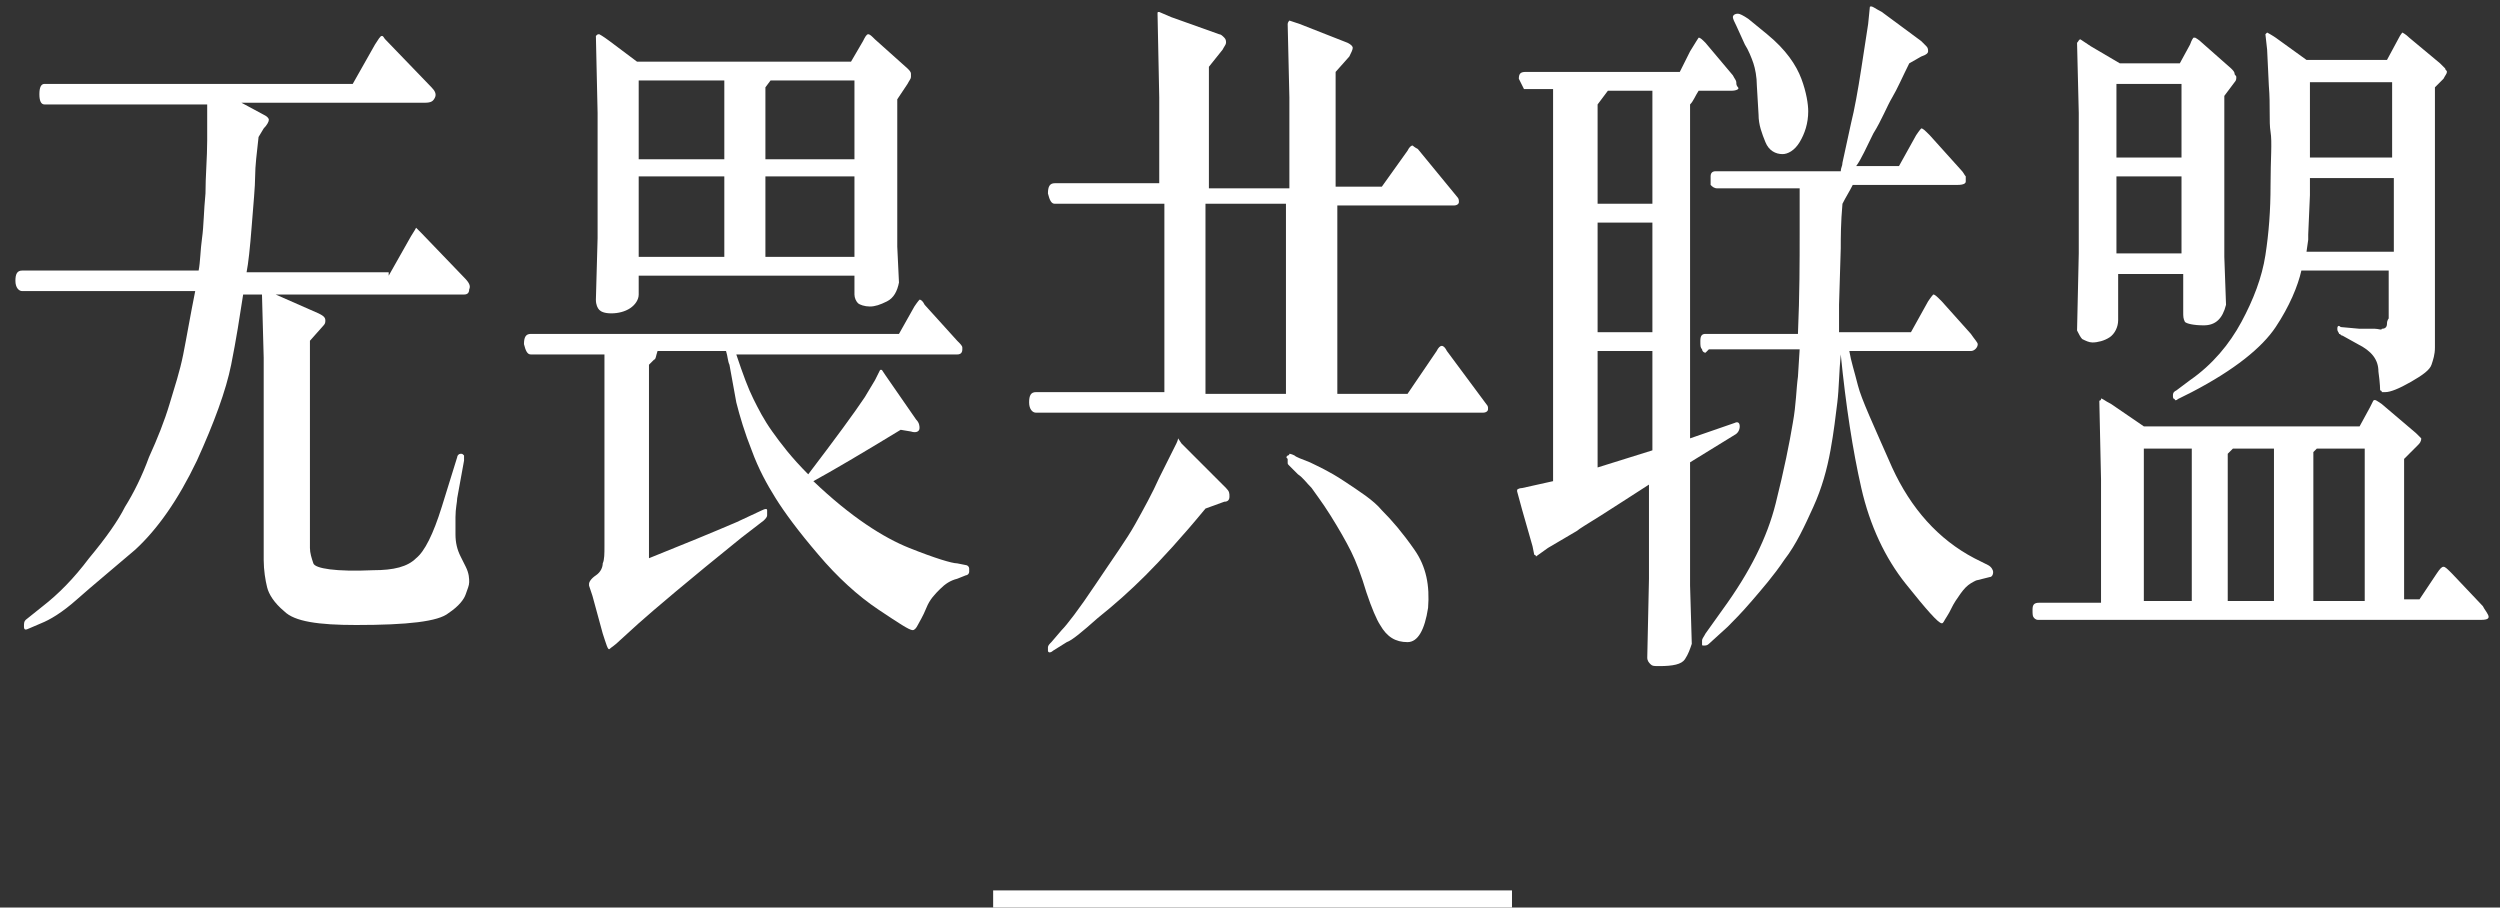 <?xml version="1.0" encoding="UTF-8"?>
<svg width="146px" height="53px" viewBox="0 0 146 53" version="1.1" xmlns="http://www.w3.org/2000/svg" xmlns:xlink="http://www.w3.org/1999/xlink">
    <rect x="0" y="0" width="146" height="53" fill="#333333" stroke="none"/>
    <!-- Generator: Sketch 63.1 (92452) - https://sketch.com -->
    <title>无畏共联盟pc@1x</title>
    <desc>Created with Sketch.</desc>
    <g id="页面-1" stroke="none" stroke-width="1" fill="none" fill-rule="evenodd">
        <g id="无畏共联盟pc" fill="#FFFFFF" fill-rule="nonzero">
            <rect id="Rectangle-Copy-13_3_" x="58" y="52" width="30.3" height="1"></rect>
            <g id="编组">
                <path d="M22.7,16.1 L24,13.8 C24.2,13.5 24.3,13.3 24.3,13.3 C24.3,13.3 24.4,13.4 24.6,13.6 L27.1,16.2 C27.4,16.5 27.5,16.7 27.4,16.9 C27.4,17.1 27.3,17.2 27.1,17.2 L16.1,17.2 L18.6,18.3 C18.8,18.4 19,18.5 19,18.7 C19,18.8 19,18.9 18.9,19 L18.1,19.9 L18.1,32 C18.1,32.3 18.2,32.6 18.3,32.9 C18.4,33.2 19.6,33.4 21.8,33.3 C23,33.3 23.8,33.1 24.3,32.6 C24.8,32.2 25.3,31.2 25.8,29.6 L26.7,26.7 C26.7,26.6 26.8,26.5 26.9,26.5 C27,26.5 27,26.5 27.1,26.6 C27.1,26.7 27.1,26.7 27.1,26.8 C27.1,26.8 27.1,26.9 27.1,26.9 L26.7,29.1 C26.7,29.3 26.6,29.7 26.6,30.2 C26.6,30.7 26.6,31.1 26.6,31.2 C26.6,31.7 26.7,32.1 26.9,32.5 L27.2,33.1 C27.4,33.5 27.4,33.8 27.4,34 C27.4,34.2 27.3,34.4 27.2,34.7 C27.1,35 26.8,35.4 26.2,35.8 C25.6,36.3 23.8,36.5 20.8,36.5 C18.6,36.5 17.2,36.3 16.6,35.7 C16,35.2 15.7,34.7 15.6,34.3 C15.5,33.9 15.4,33.3 15.4,32.7 L15.4,20.9 L15.3,17.2 L14.2,17.2 C14,18.5 13.8,19.8 13.5,21.3 C13.2,22.8 12.5,24.7 11.5,26.9 C10.4,29.2 9.2,30.9 7.9,32.1 C6.5,33.3 5.4,34.2 4.5,35 C3.6,35.8 2.9,36.2 2.4,36.4 L1.7,36.7 C1.5,36.8 1.4,36.8 1.4,36.6 C1.4,36.4 1.4,36.3 1.5,36.2 L2.5,35.4 C3.4,34.7 4.3,33.8 5.2,32.6 C6.2,31.4 6.9,30.4 7.3,29.6 C7.8,28.8 8.3,27.8 8.7,26.7 C9.2,25.6 9.6,24.6 9.9,23.6 C10.2,22.6 10.5,21.7 10.7,20.7 C10.9,19.7 11.1,18.5 11.4,17 L1.3,17 C1.1,17 0.9,16.8 0.9,16.4 C0.9,16 1,15.8 1.3,15.8 L11.6,15.8 C11.7,15.3 11.7,14.6 11.8,13.9 C11.9,13.2 11.9,12.3 12,11.3 C12,10.3 12.1,9.2 12.1,8.2 C12.1,7.2 12.1,6.6 12.1,6.6 L12.1,6.1 L2.6,6.1 C2.4,6.1 2.3,5.9 2.3,5.5 C2.3,5.1 2.4,4.9 2.6,4.9 L20.6,4.9 L21.9,2.6 C22.1,2.3 22.2,2.1 22.3,2.1 C22.4,2.1 22.4,2.2 22.5,2.3 L25.2,5.1 C25.4,5.3 25.5,5.5 25.4,5.7 C25.3,5.9 25.2,6 24.8,6 L14.1,6 L15.4,6.7 C15.6,6.8 15.7,6.9 15.7,7 C15.7,7.1 15.6,7.3 15.4,7.5 L15.1,8 C15,8.9 14.9,9.7 14.9,10.3 C14.9,10.9 14.8,11.9 14.7,13.2 C14.6,14.5 14.5,15.4 14.4,15.9 L22.7,15.9 L22.7,16.1 Z" id="路径"></path>
                <path d="M43,20.7 C43.4,21.9 43.7,22.7 44,23.3 C44.3,23.9 44.6,24.5 45.1,25.2 C45.6,25.9 46.2,26.7 47.2,27.7 C48.8,25.6 49.9,24.1 50.5,23.2 L51.1,22.2 L51.4,21.6 C51.4,21.6 51.5,21.6 51.5,21.6 L51.7,21.9 L53.5,24.5 C53.7,24.7 53.7,24.9 53.7,25 C53.7,25.2 53.5,25.3 53.2,25.2 L52.6,25.1 C50.3,26.5 48.6,27.5 47.5,28.1 C49.7,30.2 51.6,31.4 53.1,32 C54.6,32.6 55.6,32.9 55.9,32.9 L56.4,33 C56.5,33 56.6,33.1 56.6,33.2 C56.6,33.3 56.6,33.4 56.6,33.4 C56.6,33.5 56.5,33.6 56.4,33.6 L55.9,33.8 C55.5,33.9 55.2,34.1 54.9,34.4 C54.6,34.7 54.3,35 54.1,35.5 C53.9,36 53.7,36.3 53.6,36.5 C53.5,36.7 53.4,36.8 53.3,36.8 C53.1,36.8 52.5,36.4 51.3,35.6 C50.1,34.8 48.9,33.7 47.8,32.4 C46.6,31 45.8,29.9 45.3,29.1 C44.8,28.3 44.3,27.4 43.9,26.3 C43.5,25.3 43.2,24.3 43,23.5 L42.6,21.3 C42.5,21.1 42.5,20.8 42.4,20.5 L38.4,20.5 C38.3,20.8 38.3,21 38.2,21 L37.9,21.3 L37.9,32.6 C39.9,31.8 41.6,31.1 43,30.5 L44.5,29.8 C44.7,29.7 44.8,29.7 44.8,29.8 C44.8,29.9 44.8,30 44.8,30.1 C44.8,30.2 44.7,30.3 44.6,30.4 L43.3,31.4 C40.2,33.9 38.2,35.6 37.3,36.4 L36.2,37.4 C35.9,37.7 35.7,37.8 35.6,37.9 C35.5,38 35.4,37.6 35.2,37 L34.6,34.8 L34.4,34.2 L34.4,34.1 C34.4,34.1 34.4,34.1 34.4,34.1 C34.4,34 34.5,33.8 34.8,33.6 C35.1,33.4 35.2,33.1 35.2,32.9 C35.3,32.7 35.3,32.3 35.3,31.9 L35.3,20.7 L31,20.7 C30.8,20.7 30.7,20.5 30.6,20.1 C30.6,19.7 30.7,19.5 31,19.5 L52.5,19.5 L53.4,17.9 C53.6,17.6 53.7,17.5 53.7,17.5 C53.8,17.5 53.9,17.6 54,17.8 L55.9,19.9 C56.1,20.1 56.2,20.2 56.2,20.3 C56.2,20.4 56.2,20.4 56.2,20.4 C56.2,20.6 56.1,20.7 55.9,20.7 L53.2,20.7 L43,20.7 L43,20.7 Z M37.2,3.6 L49.7,3.6 L50.4,2.4 C50.5,2.2 50.6,2 50.7,2 C50.8,2 50.9,2.1 51.1,2.3 L53,4 C53.1,4.1 53.2,4.2 53.2,4.3 C53.2,4.4 53.2,4.4 53.2,4.5 C53.2,4.6 53.1,4.7 53,4.9 L52.4,5.8 L52.4,14.4 L52.5,16.5 C52.4,17 52.2,17.4 51.8,17.6 C51.4,17.8 51.1,17.9 50.8,17.9 C50.5,17.9 50.2,17.8 50.1,17.7 C50,17.6 49.9,17.4 49.9,17.2 L49.9,16.1 L37.3,16.1 L37.3,17.2 C37.3,17.5 37.1,17.8 36.8,18 C36.5,18.2 36.1,18.3 35.7,18.3 C35.3,18.3 35.1,18.2 35,18.1 C34.9,18 34.8,17.8 34.8,17.5 L34.9,13.9 L34.9,6.6 L34.8,2.1 C34.9,2 34.9,2 35,2 C35,2 35.2,2.1 35.6,2.4 L37.2,3.6 Z M42.3,4.7 L37.3,4.7 L37.3,9.3 L42.3,9.3 L42.3,4.7 Z M42.3,10.3 L37.3,10.3 L37.3,15 L42.3,15 L42.3,10.3 Z M49.9,4.7 L45,4.7 L44.7,5.1 L44.7,9.3 L49.9,9.3 L49.9,4.7 L49.9,4.7 Z M49.9,10.3 L44.7,10.3 L44.7,15 L49.9,15 L49.9,10.3 Z" id="形状"></path>
                <path d="M67.7,10.8 L67.7,5.7 L67.6,0.8 C67.6,0.7 67.6,0.7 67.7,0.7 L68.4,1 L71.2,2 C71.3,2 71.4,2.1 71.5,2.2 C71.6,2.3 71.6,2.4 71.6,2.5 C71.6,2.6 71.5,2.7 71.4,2.9 L70.6,3.9 L70.6,11 L75.3,11 L75.3,5.7 L75.2,1.4 C75.2,1.3 75.3,1.2 75.3,1.2 L75.9,1.4 L78.7,2.5 C78.9,2.6 79,2.7 79,2.8 C79,2.9 78.9,3.1 78.8,3.3 L78,4.2 L78,10.9 L80.7,10.9 L82.2,8.8 C82.3,8.6 82.4,8.5 82.5,8.5 C82.5,8.5 82.6,8.6 82.8,8.7 L85.1,11.5 C85.2,11.6 85.2,11.7 85.2,11.8 C85.2,11.9 85.1,12 84.9,12 L82.4,12 L78.1,12 L78.1,23 L82.2,23 L83.9,20.5 C84,20.3 84.1,20.2 84.2,20.2 C84.3,20.2 84.4,20.3 84.5,20.5 L86.8,23.6 C86.9,23.7 86.9,23.8 86.9,23.8 C86.9,23.8 86.9,23.9 86.9,23.9 C86.9,24 86.8,24.1 86.6,24.1 L82.7,24.1 L60.5,24.1 C60.3,24.1 60.1,23.9 60.1,23.5 C60.1,23.1 60.2,22.9 60.5,22.9 L68,22.9 L68,11.9 L61.6,11.9 C61.4,11.9 61.3,11.7 61.2,11.3 C61.2,10.9 61.3,10.7 61.6,10.7 L67.7,10.7 L67.7,10.8 Z M70.4,29.7 C69,31.4 67.8,32.7 66.9,33.6 C66,34.5 65.1,35.3 64.1,36.1 C63.2,36.9 62.6,37.4 62.3,37.5 L61.5,38 C61.4,38.1 61.3,38.1 61.3,38.1 C61.3,38.1 61.2,38.1 61.2,38 C61.2,37.9 61.2,37.9 61.2,37.8 C61.2,37.7 61.3,37.6 61.4,37.5 L62,36.8 C62.3,36.5 63,35.6 64,34.1 C65,32.6 65.8,31.5 66.3,30.6 C66.8,29.7 67.3,28.8 67.7,27.9 L68.7,25.9 C68.8,25.7 68.8,25.6 68.8,25.6 L69,25.9 L71.6,28.5 C71.8,28.7 71.8,28.8 71.8,29 C71.8,29.2 71.7,29.3 71.5,29.3 L70.4,29.7 Z M75.1,23 L75.1,11.9 L70.4,11.9 L70.4,23 L75.1,23 Z M75.2,26.6 C75.2,26.6 75.3,26.6 75.3,26.5 C75.3,26.5 75.4,26.5 75.6,26.6 C75.7,26.7 76,26.8 76.5,27 C76.9,27.2 77.6,27.5 78.5,28.1 C79.4,28.7 80.2,29.2 80.7,29.8 C81.3,30.4 81.9,31.1 82.6,32.1 C83.3,33.1 83.5,34.2 83.4,35.5 C83.2,36.8 82.8,37.5 82.2,37.5 C81.5,37.5 81,37.2 80.6,36.5 C80.4,36.2 80.1,35.5 79.8,34.6 C79.5,33.6 79.2,32.8 78.9,32.2 C78.6,31.6 78.2,30.9 77.7,30.1 C77.2,29.3 76.8,28.8 76.6,28.5 C76.3,28.2 76.1,27.9 75.8,27.7 C75.6,27.5 75.4,27.3 75.3,27.2 C75.2,27.1 75.2,27.1 75.2,27 C75.2,26.9 75.2,26.9 75.2,26.8 C75.1,26.7 75.1,26.7 75.2,26.6 Z" id="形状"></path>
                <path d="M89,5.2 C88.9,5 88.8,4.8 88.7,4.6 C88.7,4.3 88.8,4.2 89.1,4.2 L98.1,4.2 L98.7,3 C99,2.5 99.2,2.2 99.2,2.2 C99.3,2.2 99.4,2.3 99.6,2.5 L101.2,4.4 C101.3,4.6 101.4,4.7 101.4,4.8 C101.4,4.9 101.4,5 101.5,5.1 C101.6,5.2 101.4,5.3 101.1,5.3 L99.2,5.3 C99,5.6 98.9,5.9 98.7,6.1 L98.7,25.6 L101.3,24.7 C101.5,24.6 101.6,24.7 101.6,24.9 C101.6,25.1 101.5,25.3 101.3,25.4 L98.7,27 L98.7,34.2 L98.8,37.6 C98.7,37.9 98.6,38.2 98.4,38.5 C98.2,38.8 97.7,38.9 96.9,38.9 C96.6,38.9 96.5,38.9 96.4,38.8 C96.3,38.7 96.2,38.6 96.2,38.4 L96.3,33.8 L96.3,28.3 C95.2,29 94.3,29.6 93.5,30.1 C92.7,30.6 92.2,30.9 92.1,31 L90.4,32 L89.7,32.5 C89.7,32.5 89.7,32.4 89.6,32.4 L89.5,31.9 L88.9,29.8 L88.6,28.7 C88.6,28.6 88.6,28.6 88.6,28.6 C88.6,28.6 88.7,28.5 88.9,28.5 L90.7,28.1 L90.7,5.2 L88.7,5.2 L89,5.2 Z M96.5,11.9 L96.5,5.3 L93.9,5.3 L93.3,6.1 L93.3,11.9 L96.5,11.9 L96.5,11.9 Z M96.5,19.4 L96.5,13 L93.3,13 L93.3,19.4 L96.5,19.4 Z M96.5,20.5 L93.3,20.5 L93.3,27.3 L96.5,26.3 L96.5,20.5 Z M99.6,20.6 C99.5,20.6 99.4,20.5 99.4,20.4 C99.3,20.3 99.3,20.2 99.3,19.9 C99.3,19.6 99.4,19.5 99.6,19.5 L105,19.5 C105.1,17.2 105.1,15.2 105.1,13.7 L105.1,12.6 L105.1,11 L100.3,11 C100.1,11 100,10.9 99.9,10.8 C99.9,10.7 99.9,10.5 99.9,10.3 C99.9,10.1 100,10 100.2,10 L107.5,10 C107.5,9.8 107.6,9.7 107.6,9.5 L108.1,7.2 C108.3,6.4 108.5,5.3 108.7,4 L109.1,1.4 L109.2,0.4 C109.3,0.3 109.5,0.5 109.9,0.7 L112.2,2.4 C112.3,2.5 112.4,2.6 112.5,2.7 C112.6,2.8 112.6,2.9 112.6,3 C112.6,3.1 112.5,3.2 112.2,3.3 L111.5,3.7 C111.1,4.5 110.8,5.2 110.5,5.7 C110.2,6.2 109.9,7 109.4,7.8 C109,8.6 108.7,9.3 108.4,9.7 L110.9,9.7 L111.9,7.9 C112.1,7.6 112.2,7.5 112.2,7.5 C112.3,7.5 112.4,7.6 112.7,7.9 L114.5,9.9 C114.7,10.1 114.7,10.2 114.8,10.3 C114.8,10.4 114.8,10.5 114.8,10.6 C114.8,10.7 114.7,10.8 114.3,10.8 L108.2,10.8 C108,11.2 107.8,11.5 107.6,11.9 C107.5,13 107.5,13.9 107.5,14.5 L107.4,17.8 C107.4,18.3 107.4,18.6 107.4,18.6 L107.4,19.4 L111.6,19.4 L112.6,17.6 C112.8,17.3 112.9,17.2 112.9,17.2 C113,17.2 113.1,17.3 113.4,17.6 L115.1,19.5 C115.3,19.8 115.5,20 115.5,20.1 C115.5,20.3 115.3,20.5 115.1,20.5 L108,20.5 C108.1,21.1 108.3,21.7 108.5,22.5 C108.7,23.3 109.4,24.8 110.5,27.3 C111.6,29.7 113.2,31.5 115.3,32.6 L116.1,33 C116.3,33.1 116.4,33.3 116.4,33.4 C116.4,33.6 116.3,33.7 116.2,33.7 L115.4,33.9 C115.2,34 115,34.1 114.8,34.3 C114.6,34.5 114.4,34.8 114.2,35.1 C114,35.4 113.9,35.7 113.7,36 C113.5,36.3 113.5,36.4 113.4,36.4 C113.2,36.4 112.5,35.6 111.3,34.1 C110.1,32.6 109.2,30.7 108.7,28.5 C108.2,26.3 107.8,23.7 107.5,20.7 C107.4,21.7 107.4,22.7 107.3,23.5 C107.2,24.3 107.1,25.2 106.9,26.3 C106.7,27.4 106.4,28.5 105.9,29.6 C105.4,30.7 104.9,31.8 104.2,32.7 C103.6,33.6 102.9,34.4 102.3,35.1 C101.7,35.8 101.2,36.3 100.9,36.6 L99.8,37.6 C99.7,37.7 99.6,37.7 99.5,37.7 C99.4,37.7 99.4,37.7 99.4,37.6 C99.4,37.5 99.4,37.5 99.4,37.4 C99.4,37.3 99.5,37.2 99.6,37 L100.6,35.6 C102.2,33.4 103.2,31.4 103.7,29.4 C104.2,27.4 104.5,25.9 104.7,24.7 C104.9,23.6 104.9,22.7 105,22 L105.1,20.4 L99.8,20.4 L99.6,20.6 Z M101.9,2.6 L101.4,1.5 C101.3,1.3 101.2,1.1 101.2,1 C101.2,0.9 101.3,0.8 101.5,0.8 C101.6,0.8 101.8,0.9 102.1,1.1 L103.2,2 C104.3,2.9 104.9,3.8 105.2,4.6 C105.5,5.4 105.6,6.1 105.6,6.5 C105.6,7.2 105.4,7.8 105.1,8.3 C104.8,8.8 104.4,9 104.1,9 C103.7,9 103.3,8.8 103.1,8.3 C102.9,7.8 102.7,7.3 102.7,6.7 L102.6,5 C102.6,4.5 102.5,4 102.4,3.7 C102.3,3.4 102.1,2.9 101.9,2.6 Z" id="形状"></path>
                <path d="M122.7,35.1 L122.7,28 L122.6,23.4 C122.6,23.4 122.7,23.4 122.7,23.3 C122.7,23.2 122.9,23.4 123.3,23.6 L125.2,24.9 L137.8,24.9 L138.4,23.8 L138.6,23.4 C138.7,23.3 138.8,23.4 139.1,23.6 L141.1,25.3 C141.3,25.5 141.4,25.6 141.4,25.6 C141.4,25.8 141.3,25.9 141.2,26 L140.4,26.8 L140.4,35 L141.3,35 L142.3,33.5 C142.5,33.2 142.6,33.1 142.7,33.1 C142.8,33.1 142.9,33.2 143.2,33.5 L145,35.4 C145.1,35.6 145.2,35.7 145.3,35.9 C145.4,36.1 145.3,36.2 144.9,36.2 L119.1,36.2 L119,36.2 C118.9,36.2 118.8,36.1 118.8,36.1 C118.7,36 118.7,35.9 118.7,35.6 C118.7,35.3 118.8,35.2 119.1,35.2 L122.7,35.2 L122.7,35.1 Z M123.8,3.7 L127.3,3.7 L127.9,2.6 C128,2.3 128.1,2.2 128.1,2.2 C128.1,2.2 128.1,2.2 128.2,2.2 C128.2,2.2 128.4,2.3 128.6,2.5 L130.3,4 C130.4,4.1 130.5,4.2 130.5,4.3 C130.5,4.4 130.6,4.4 130.6,4.5 C130.6,4.6 130.6,4.7 130.5,4.8 L129.9,5.6 L129.9,15 L130,17.8 C129.8,18.6 129.4,19 128.7,19 C128.1,19 127.7,18.9 127.6,18.8 C127.5,18.6 127.5,18.5 127.5,18.2 L127.5,16 L123.7,16 L123.7,18.7 C123.7,19.1 123.5,19.5 123.2,19.7 C122.9,19.9 122.5,20 122.2,20 C122,20 121.8,19.9 121.6,19.8 C121.5,19.7 121.4,19.5 121.3,19.3 L121.4,14.8 L121.4,6.6 L121.3,2.5 C121.4,2.4 121.4,2.3 121.5,2.3 L122.1,2.7 L123.8,3.7 Z M127.4,9.2 L127.4,4.9 L123.6,4.9 L123.6,9.2 L127.4,9.2 Z M127.4,14.8 L127.4,10.3 L123.6,10.3 L123.6,14.8 L127.4,14.8 Z M128,35.1 L128,26.2 L125.2,26.2 L125.2,35.1 L128,35.1 Z M139.7,15.8 L134.4,15.8 C134.2,16.7 133.7,17.9 132.9,19.1 C132.1,20.3 130.5,21.6 128,22.9 L127.2,23.3 C127.1,23.4 127,23.4 127,23.3 C126.9,23.3 126.9,23.2 126.9,23.1 C126.9,23 126.9,22.9 127.1,22.8 L127.9,22.2 C129.2,21.3 130.2,20.1 130.9,18.8 C131.6,17.5 132.1,16.2 132.3,14.9 C132.5,13.6 132.6,12.3 132.6,10.8 C132.6,9.3 132.7,8.3 132.6,7.7 C132.5,7.1 132.6,6.2 132.5,5 L132.4,2.9 L132.3,2 C132.3,2 132.3,2 132.4,1.9 C132.4,1.9 132.6,2 132.9,2.2 L134.7,3.5 L139.4,3.5 L140.1,2.2 C140.2,2 140.3,1.9 140.3,1.9 C140.3,1.9 140.5,2 140.7,2.2 L142.5,3.7 C142.6,3.8 142.7,3.9 142.8,4 C142.8,4.1 142.9,4.1 142.9,4.2 C142.9,4.3 142.8,4.4 142.7,4.6 L142.2,5.1 L142.2,20.3 C142.2,20.7 142.1,21 142,21.3 C141.9,21.6 141.5,21.9 140.8,22.3 C140.1,22.7 139.6,22.9 139.3,22.9 C139.2,22.9 139.2,22.9 139.1,22.9 C139.1,22.9 139.1,22.8 139,22.8 C139,22.8 139,22.4 138.9,21.7 C138.9,21 138.5,20.5 137.7,20.1 L136.8,19.6 C136.7,19.6 136.7,19.5 136.6,19.5 C136.6,19.4 136.5,19.4 136.5,19.2 C136.5,19 136.6,19 136.7,19.1 L137.8,19.2 L138.7,19.2 C138.9,19.2 139.1,19.3 139.1,19.2 C139.3,19.2 139.4,19.1 139.4,18.9 C139.4,18.7 139.5,18.6 139.5,18.6 L139.5,15.8 L139.7,15.8 Z M132.8,35.1 L132.8,26.2 L130.4,26.2 C130.3,26.3 130.2,26.4 130.1,26.5 L130.1,35.1 L132.8,35.1 Z M139.7,10.4 L134.9,10.4 C134.9,10.6 134.9,10.8 134.9,11 C134.9,11.2 134.9,11.3 134.9,11.4 L134.8,13.7 L134.8,14 L134.7,14.7 L139.8,14.7 L139.8,10.4 L139.7,10.4 Z M139.7,4.8 L134.9,4.8 L134.9,9.2 L139.7,9.2 L139.7,4.8 Z M138.1,35.1 L138.1,26.2 L135.3,26.2 L135.1,26.4 L135.1,35.1 L138.1,35.1 L138.1,35.1 Z" id="形状"></path>
            </g>
        </g>
    </g>
</svg>